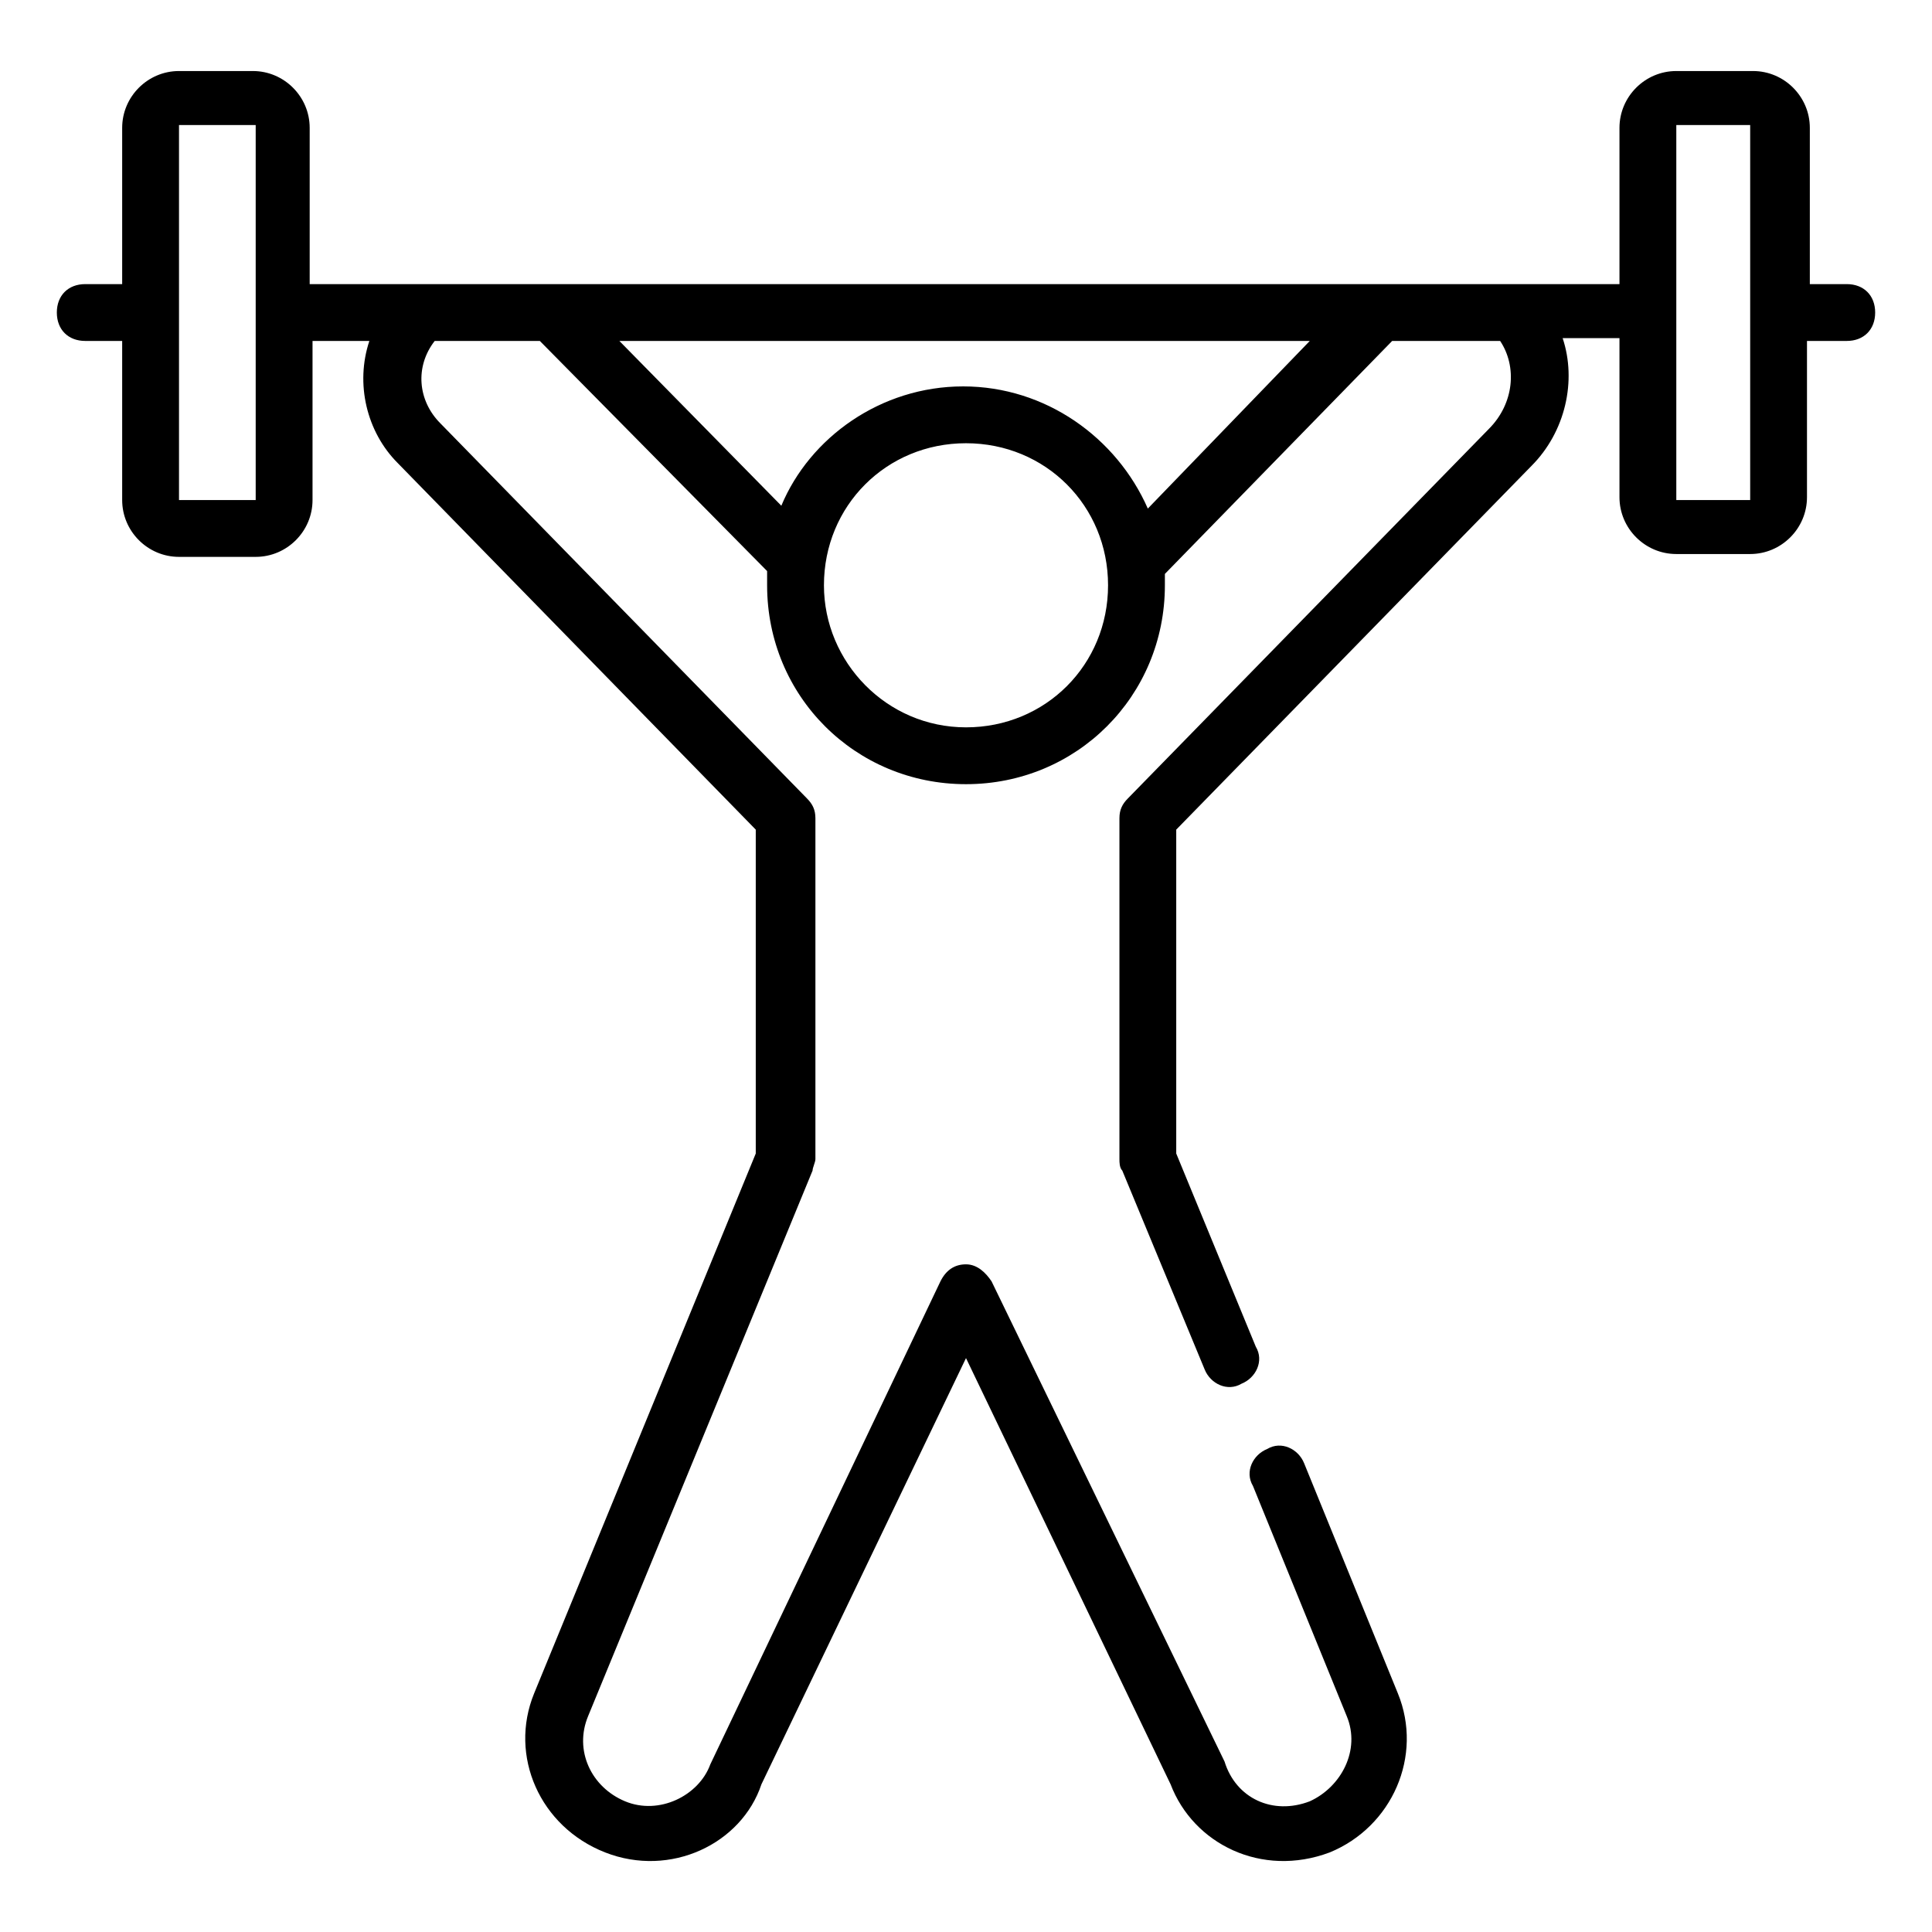 <svg width="72" height="72" viewBox="0 0 72 72" fill="none" xmlns="http://www.w3.org/2000/svg">
<path d="M68.824 10.588H67.447V4.765C67.447 3.6 66.494 2.647 65.329 2.647H62.471C61.306 2.647 60.353 3.6 60.353 4.765V10.588C47.118 10.588 34.412 10.588 11.541 10.588V4.765C11.541 3.6 10.588 2.647 9.424 2.647H6.671C5.506 2.647 4.553 3.6 4.553 4.765V10.588H3.176C2.541 10.588 2.118 11.012 2.118 11.647C2.118 12.282 2.541 12.706 3.176 12.706H4.553V18.635C4.553 19.8 5.506 20.753 6.671 20.753H9.529C10.694 20.753 11.647 19.8 11.647 18.635V12.706H13.765C13.235 14.294 13.659 16.094 14.824 17.259L28.165 30.918V42.988L19.906 63.106C18.953 65.435 20.118 68.082 22.553 69.035C24.988 69.988 27.635 68.718 28.377 66.494L36 50.612L43.624 66.494C44.471 68.718 47.012 69.988 49.553 69.035C51.882 68.082 53.047 65.435 52.094 63.106L48.6 54.529C48.388 54 47.753 53.682 47.224 54C46.694 54.212 46.377 54.847 46.694 55.377L50.188 63.953C50.718 65.224 49.977 66.6 48.812 67.129C47.435 67.659 46.059 67.024 45.635 65.647L36.953 47.753C36.741 47.435 36.424 47.118 36 47.118C35.577 47.118 35.259 47.329 35.047 47.753L26.471 65.753C26.047 66.918 24.565 67.659 23.294 67.129C22.024 66.6 21.388 65.224 21.918 63.953L30.282 43.624C30.282 43.518 30.388 43.306 30.388 43.2V30.494C30.388 30.177 30.282 29.965 30.071 29.753L16.412 15.777C15.565 14.929 15.459 13.659 16.2 12.706H20.118L28.588 21.282V21.812C28.588 25.941 31.871 29.224 36 29.224C40.129 29.224 43.412 25.941 43.412 21.812C43.412 21.706 43.412 21.494 43.412 21.388L51.882 12.706H55.906C56.541 13.659 56.435 15.035 55.482 15.988L42.035 29.753C41.824 29.965 41.718 30.177 41.718 30.494V43.2C41.718 43.306 41.718 43.518 41.824 43.624L44.894 51.035C45.106 51.565 45.741 51.882 46.271 51.565C46.8 51.353 47.118 50.718 46.8 50.188L43.835 42.988V30.918L57.071 17.365C58.341 16.094 58.765 14.188 58.235 12.6H60.353V18.529C60.353 19.694 61.306 20.647 62.471 20.647H65.224C66.388 20.647 67.341 19.694 67.341 18.529V12.706H68.824C69.459 12.706 69.882 12.282 69.882 11.647C69.882 11.012 69.459 10.588 68.824 10.588ZM9.529 18.635H6.671C6.671 15.565 6.671 12.812 6.671 4.659H9.529V18.635ZM36 27.106C33.035 27.106 30.706 24.671 30.706 21.812C30.706 18.847 33.035 16.518 36 16.518C38.965 16.518 41.294 18.847 41.294 21.812C41.294 24.776 38.965 27.106 36 27.106ZM42.776 18.953C41.612 16.306 38.965 14.4 35.894 14.4C32.824 14.4 30.177 16.306 29.118 18.847L23.082 12.706H48.812L42.776 18.953ZM65.329 18.635H62.471C62.471 13.659 62.471 9.635 62.471 4.659H65.224V18.635H65.329Z" fill="black"/>
</svg>
